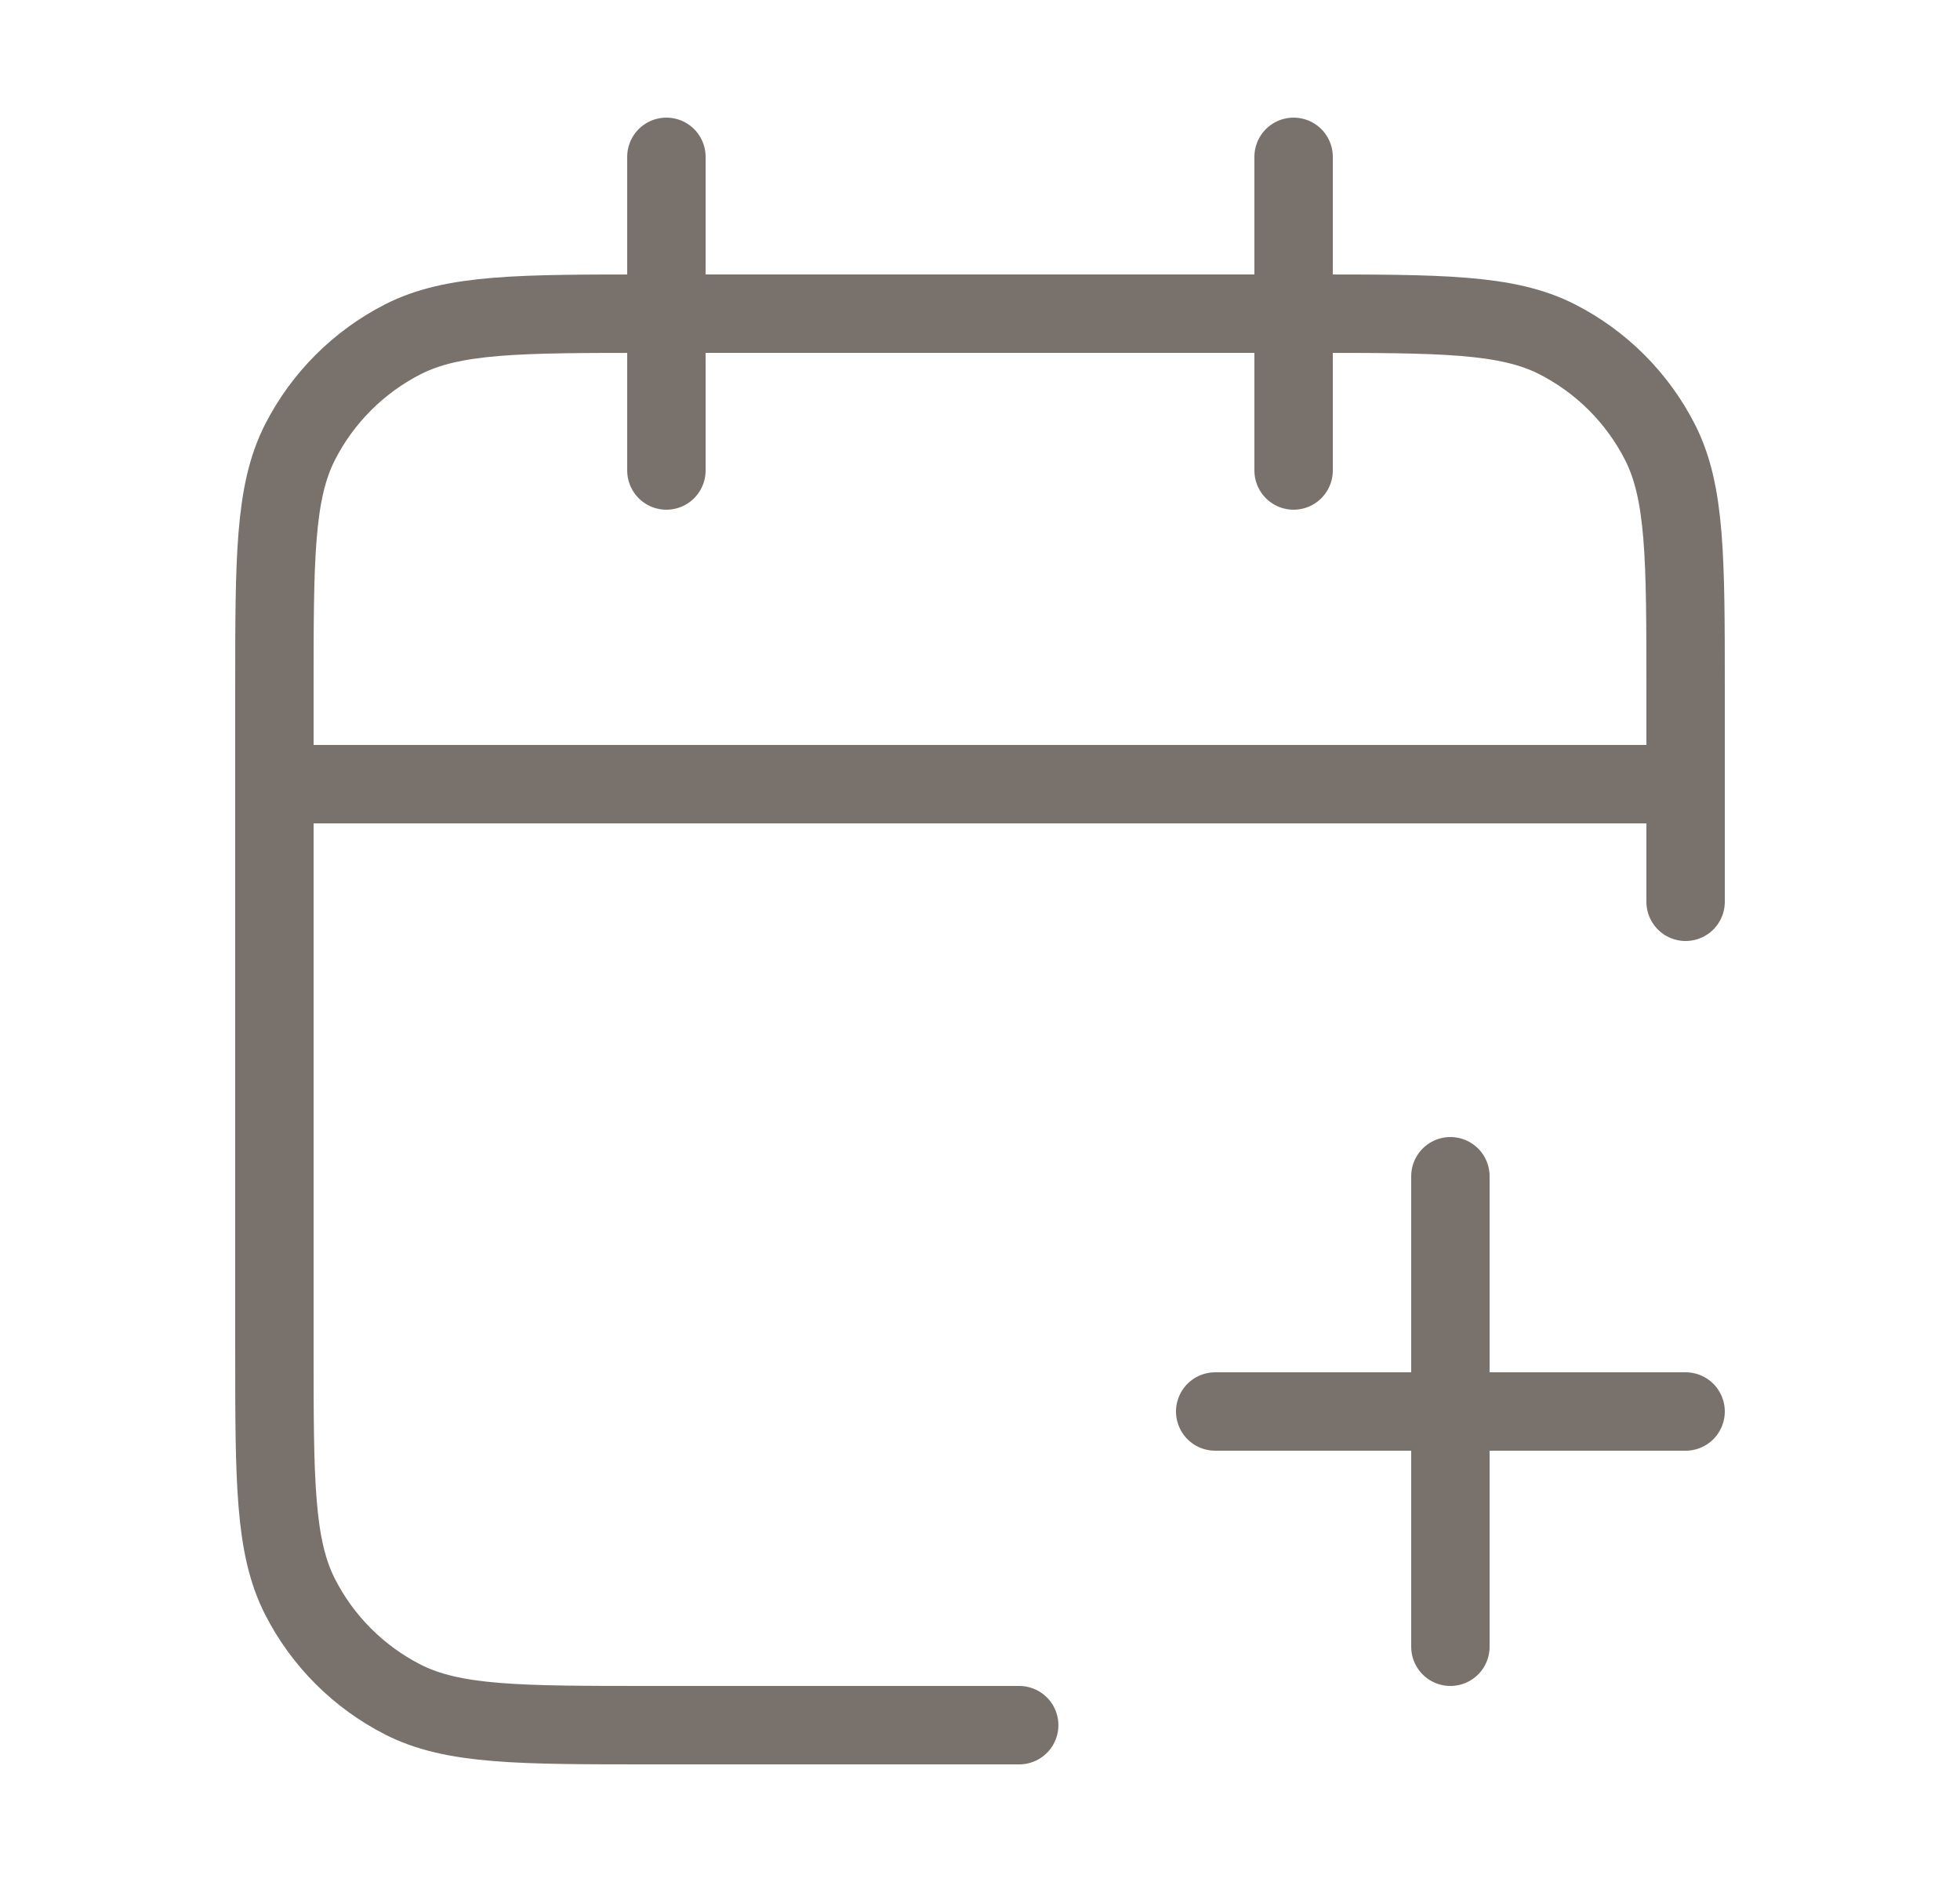 <svg width="25" height="24" viewBox="0 0 25 24" fill="none" xmlns="http://www.w3.org/2000/svg">
<g id="calendar-plus-02">
<path id="Icon" d="M21.5 11.5V8.8C21.5 7.12 21.5 6.28 21.173 5.638C20.885 5.074 20.427 4.615 19.862 4.327C19.22 4 18.38 4 16.7 4H8.3C6.62 4 5.78 4 5.138 4.327C4.574 4.615 4.115 5.074 3.827 5.638C3.5 6.28 3.5 7.12 3.5 8.8V17.2C3.5 18.88 3.5 19.72 3.827 20.362C4.115 20.927 4.574 21.385 5.138 21.673C5.78 22 6.62 22 8.3 22H13M21.5 10H3.5M16.5 2V6M8.5 2V6M18.5 21V15M15.5 18H21.5" stroke="#79716B" stroke-linecap="round" stroke-linejoin="round"/>
</g>
</svg>
